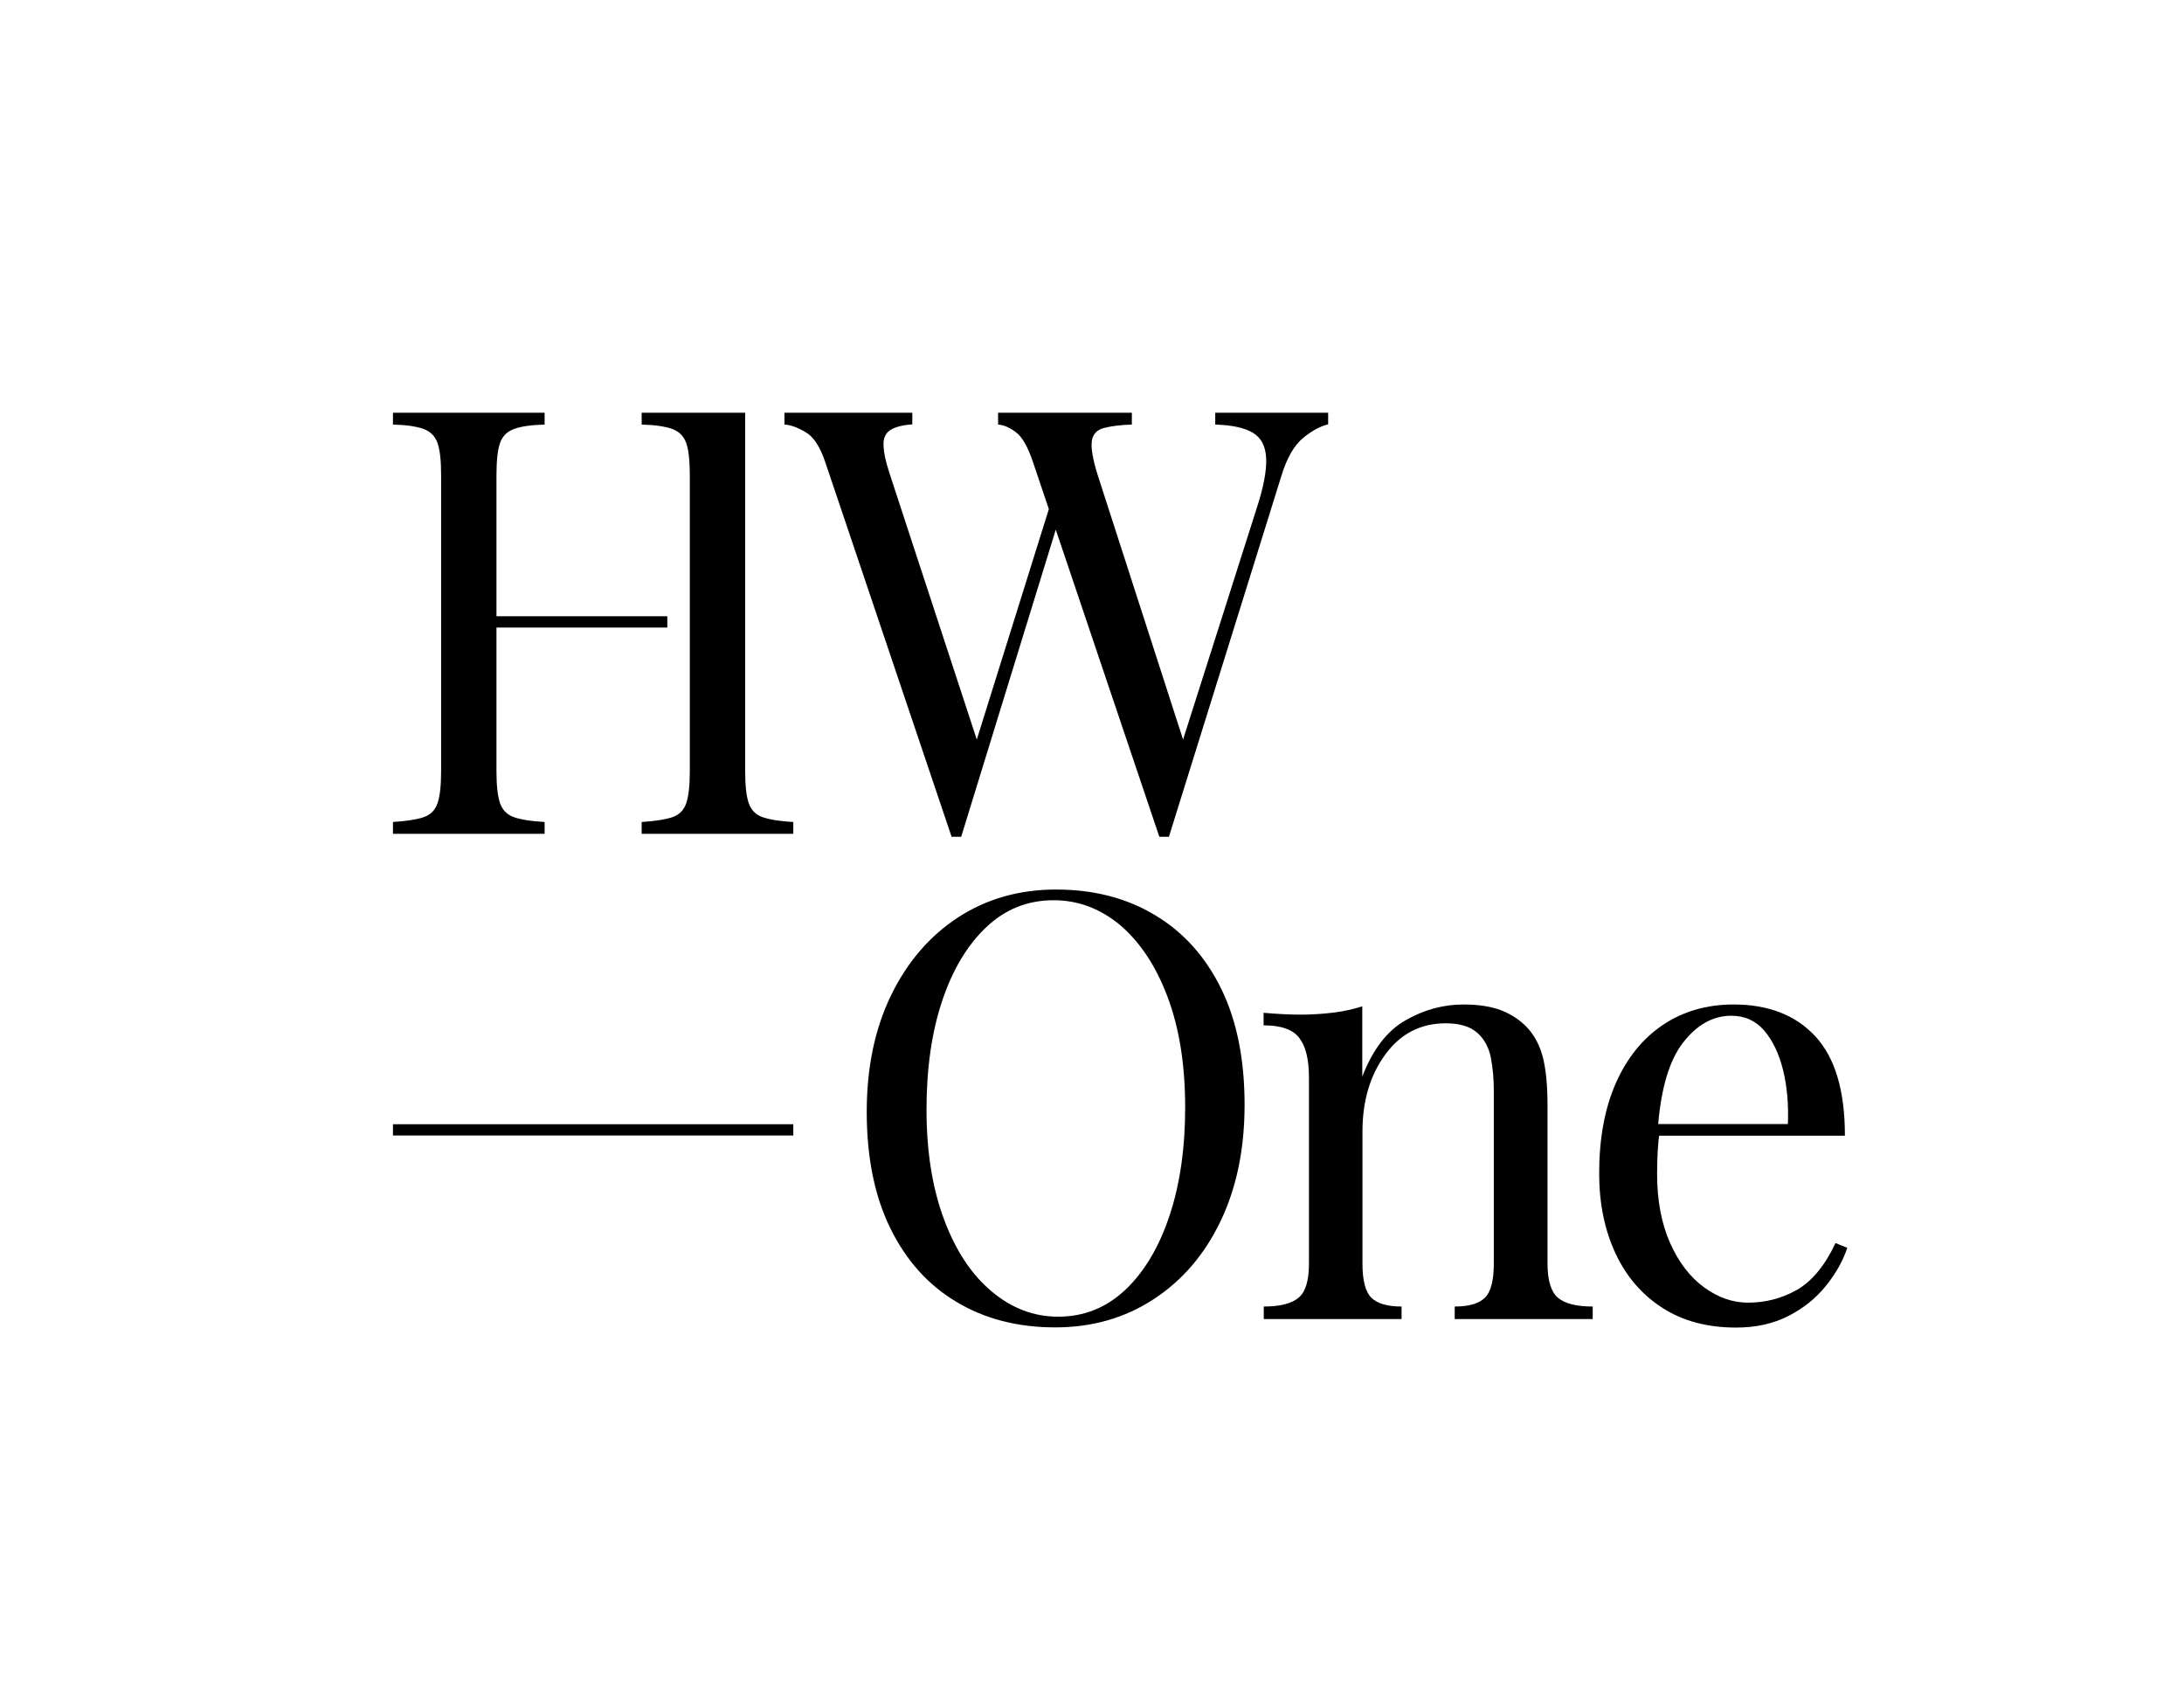 <?xml version="1.0" encoding="utf-8"?>
<!-- Generator: Adobe Illustrator 27.1.1, SVG Export Plug-In . SVG Version: 6.00 Build 0)  -->
<svg version="1.1" id="Layer_1" xmlns="http://www.w3.org/2000/svg" xmlns:xlink="http://www.w3.org/1999/xlink" x="0px" y="0px"
	 viewBox="0 0 118.38 91.12" style="enable-background:new 0 0 118.38 91.12;" xml:space="preserve">
<g>
	<path d="M71.99,22.36v0.64c-0.41,0.09-0.86,0.33-1.35,0.73c-0.49,0.4-0.89,1.09-1.19,2.08l-6.09,19.54h-0.13h-0.13h-0.13h-0.13
		L56,25.07c-0.28-0.84-0.59-1.39-0.93-1.64c-0.34-0.26-0.67-0.4-0.97-0.42v-0.64h7.25v0.64c-0.64,0.02-1.16,0.09-1.53,0.19
		s-0.59,0.34-0.64,0.71c-0.05,0.37,0.05,0.97,0.31,1.81l4.8,14.87l-0.45,0.39l4.26-13.38c0.39-1.18,0.56-2.1,0.53-2.76
		c-0.03-0.66-0.27-1.12-0.73-1.39c-0.45-0.27-1.13-0.41-2.03-0.44v-0.64H71.99z M49.45,22.36v0.64c-0.56,0.04-0.96,0.15-1.21,0.32
		c-0.25,0.17-0.37,0.45-0.35,0.82c0.01,0.38,0.12,0.9,0.34,1.56l5,15.25l-0.81,0.81l4.51-14.42l0.48,0.77L52.1,45.35h-0.13h-0.13
		h-0.13h-0.13l-6.84-20.28c-0.28-0.84-0.63-1.39-1.06-1.64c-0.43-0.26-0.82-0.4-1.16-0.42v-0.64H49.45z"/>
	<path d="M57.11,48.79c-1.4,0-2.61,0.48-3.64,1.45c-1.03,0.97-1.83,2.3-2.4,4c-0.57,1.7-0.85,3.67-0.85,5.9
		c0,2.28,0.32,4.26,0.95,5.95c0.63,1.69,1.49,2.99,2.58,3.9c1.08,0.91,2.28,1.37,3.6,1.37c1.4,0,2.61-0.48,3.64-1.45
		c1.03-0.97,1.83-2.31,2.4-4.02c0.57-1.71,0.85-3.67,0.85-5.88c0-2.3-0.32-4.29-0.95-5.97c-0.63-1.68-1.49-2.97-2.56-3.89
		C59.65,49.25,58.45,48.79,57.11,48.79 M57.24,48.21c2.04,0,3.83,0.46,5.37,1.39c1.54,0.92,2.73,2.25,3.58,3.98
		c0.85,1.73,1.27,3.83,1.27,6.3c0,2.41-0.44,4.51-1.31,6.32c-0.87,1.81-2.08,3.21-3.63,4.22c-1.55,1.01-3.32,1.52-5.32,1.52
		c-2.04,0-3.83-0.46-5.37-1.39c-1.54-0.92-2.73-2.26-3.58-4c-0.85-1.74-1.27-3.84-1.27-6.29c0-2.41,0.44-4.51,1.32-6.32
		c0.88-1.81,2.09-3.21,3.63-4.22C53.47,48.72,55.24,48.21,57.24,48.21"/>
	<path d="M79.33,54.44c0.82,0,1.5,0.11,2.05,0.32c0.55,0.22,1,0.52,1.37,0.9c0.41,0.43,0.7,0.97,0.87,1.61
		c0.17,0.64,0.26,1.52,0.26,2.61v8.61c0,0.9,0.19,1.52,0.56,1.84c0.38,0.32,1,0.48,1.89,0.48v0.68h-7.48v-0.68
		c0.77,0,1.32-0.16,1.64-0.48c0.32-0.32,0.48-0.94,0.48-1.84v-9.32c0-0.67-0.05-1.28-0.16-1.84c-0.11-0.56-0.35-1.01-0.73-1.35
		c-0.38-0.34-0.95-0.52-1.72-0.52c-1.35,0-2.45,0.56-3.27,1.69c-0.83,1.13-1.24,2.52-1.24,4.18v7.16c0,0.9,0.16,1.52,0.48,1.84
		c0.32,0.32,0.87,0.48,1.64,0.48v0.68H68.5v-0.68c0.88,0,1.51-0.16,1.89-0.48c0.38-0.32,0.56-0.94,0.56-1.84V58.4
		c0-0.97-0.17-1.68-0.52-2.14c-0.34-0.46-0.99-0.69-1.94-0.69v-0.68c0.69,0.06,1.35,0.1,2,0.1c0.62,0,1.22-0.04,1.79-0.11
		c0.57-0.07,1.09-0.19,1.56-0.34v3.81c0.56-1.46,1.34-2.48,2.34-3.05C77.19,54.72,78.24,54.44,79.33,54.44"/>
	<path d="M99.49,67.37c-0.56,1.2-1.25,2.04-2.06,2.52c-0.82,0.47-1.71,0.71-2.68,0.71c-0.82,0-1.61-0.27-2.37-0.82
		c-0.76-0.55-1.38-1.35-1.85-2.4c-0.47-1.05-0.71-2.31-0.71-3.77c0-0.39,0.01-0.77,0.03-1.16c0.02-0.32,0.04-0.62,0.08-0.9H100
		c0-2.44-0.53-4.22-1.6-5.38c-1.06-1.15-2.54-1.73-4.43-1.73c-1.46,0-2.74,0.37-3.84,1.11c-1.1,0.74-1.95,1.8-2.55,3.16
		c-0.6,1.37-0.9,2.99-0.9,4.89c0,1.63,0.3,3.08,0.89,4.34c0.59,1.26,1.44,2.24,2.55,2.95c1.11,0.71,2.43,1.06,3.98,1.06
		c1.08,0,2.02-0.21,2.84-0.63c0.82-0.42,1.49-0.96,2.03-1.63c0.54-0.67,0.92-1.35,1.16-2.06L99.49,67.37z M91.21,56.53
		c0.76-0.99,1.64-1.48,2.63-1.48c0.73,0,1.33,0.27,1.79,0.81c0.46,0.54,0.8,1.25,1.02,2.14c0.22,0.89,0.3,1.87,0.26,2.92h-7.03
		C90.05,58.94,90.49,57.47,91.21,56.53z"/>
</g>
<g>
	<path d="M27.1,43.52c-0.13-0.39-0.19-0.97-0.19-1.74v-7.77h9.26V33.4h-9.26v-7.62c0-0.8,0.06-1.38,0.19-1.76
		c0.13-0.38,0.38-0.63,0.76-0.77c0.38-0.14,0.93-0.22,1.66-0.24v-0.64H21.3v0.64c0.73,0.02,1.28,0.1,1.66,0.24
		c0.38,0.14,0.63,0.4,0.76,0.77c0.13,0.38,0.19,0.96,0.19,1.76v16c0,0.77-0.06,1.35-0.19,1.74c-0.13,0.39-0.38,0.64-0.76,0.77
		c-0.38,0.13-0.93,0.21-1.66,0.26v0.64h8.22v-0.64c-0.73-0.04-1.28-0.13-1.66-0.26C27.49,44.16,27.23,43.9,27.1,43.52z"/>
	<path d="M41.34,44.29c-0.38-0.13-0.63-0.39-0.76-0.77c-0.13-0.39-0.19-0.97-0.19-1.74l0-19.41h-5.61v0.64
		c0.73,0.02,1.28,0.1,1.66,0.24c0.38,0.14,0.63,0.4,0.76,0.77c0.13,0.38,0.19,0.96,0.19,1.76v16c0,0.77-0.06,1.35-0.19,1.74
		c-0.13,0.39-0.38,0.64-0.76,0.77c-0.38,0.13-0.93,0.21-1.66,0.26v0.64H43v-0.64C42.27,44.51,41.72,44.42,41.34,44.29z"/>
</g>
<rect x="21.3" y="60.93" width="21.7" height="0.61"/>
</svg>
